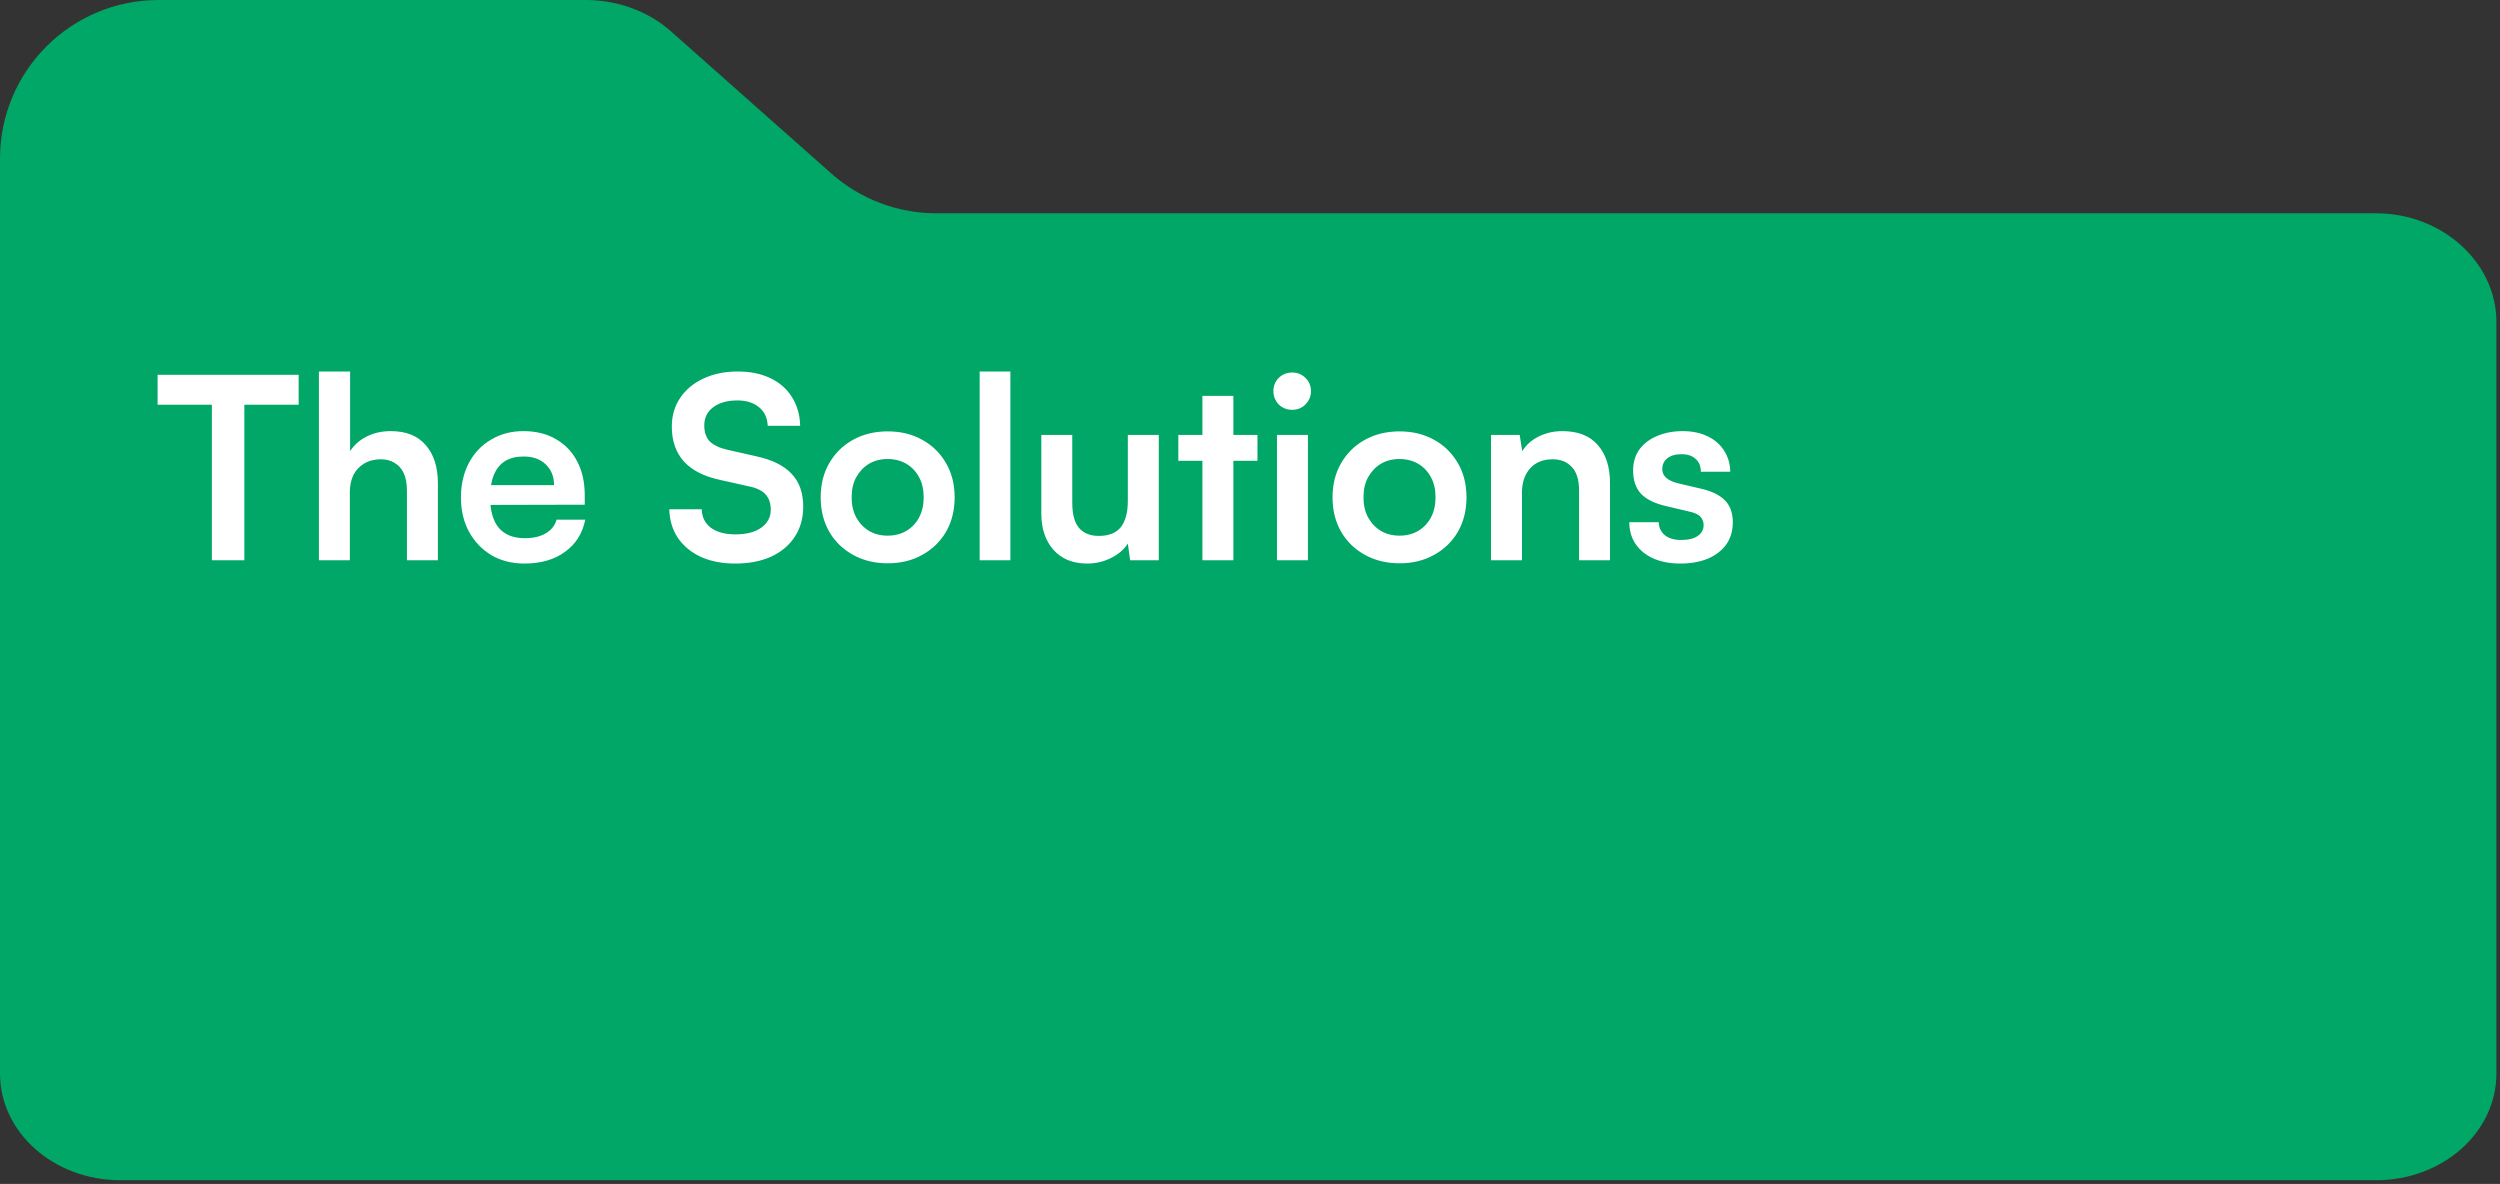 <svg width="473" height="224" viewBox="0 0 473 224" fill="none" xmlns="http://www.w3.org/2000/svg">
<rect x="0" y="0" width="473" height="224" fill="#333333" stroke="none"/>
<path d="M30 0.001C13.432 0.001 0 13.432 0 30.001V203.121C0 214.266 10.19 223.299 22.762 223.299H449.558C462.13 223.299 472.319 214.266 472.319 203.121V60.871C472.319 49.726 462.13 40.356 449.558 40.356H177.162C169.828 40.356 162.749 37.669 157.261 32.805L126.925 5.913C122.654 2.126 116.865 0.001 110.825 0.001H30Z" fill="#00A767"/>
<path d="M46.232 73.841V106.001H40.088V73.841H46.232ZM29.816 76.577V70.913H56.504V76.577H29.816ZM66.192 106.001H60.337V70.289H66.24V85.361C66.977 84.209 68.001 83.297 69.312 82.625C70.656 81.921 72.192 81.569 73.921 81.569C76.832 81.569 79.04 82.449 80.544 84.209C82.081 85.969 82.849 88.369 82.849 91.409V106.001H76.993V92.801C76.993 91.457 76.784 90.353 76.368 89.489C75.953 88.625 75.376 87.985 74.641 87.569C73.904 87.121 73.04 86.897 72.049 86.897C70.832 86.897 69.776 87.169 68.88 87.713C68.016 88.225 67.344 88.945 66.865 89.873C66.416 90.801 66.192 91.857 66.192 93.041V106.001ZM99.21 106.625C96.874 106.625 94.794 106.097 92.97 105.041C91.178 103.953 89.77 102.481 88.746 100.625C87.722 98.737 87.21 96.577 87.21 94.145C87.21 91.681 87.706 89.505 88.698 87.617C89.69 85.729 91.082 84.257 92.874 83.201C94.666 82.113 96.714 81.569 99.018 81.569C101.418 81.569 103.482 82.081 105.21 83.105C106.938 84.097 108.266 85.489 109.194 87.281C110.154 89.073 110.634 91.217 110.634 93.713V95.489L90.282 95.537L90.378 91.793H104.826C104.826 90.161 104.298 88.849 103.242 87.857C102.218 86.865 100.826 86.369 99.066 86.369C97.69 86.369 96.522 86.657 95.562 87.233C94.634 87.809 93.93 88.673 93.45 89.825C92.97 90.977 92.73 92.385 92.73 94.049C92.73 96.609 93.274 98.545 94.362 99.857C95.482 101.169 97.13 101.825 99.306 101.825C100.906 101.825 102.218 101.521 103.242 100.913C104.298 100.305 104.986 99.441 105.306 98.321H110.73C110.218 100.913 108.938 102.945 106.89 104.417C104.874 105.889 102.314 106.625 99.21 106.625ZM127.106 80.705C127.106 78.657 127.634 76.849 128.69 75.281C129.746 73.713 131.202 72.497 133.058 71.633C134.946 70.737 137.122 70.289 139.586 70.289C141.954 70.289 144.002 70.705 145.73 71.537C147.49 72.369 148.85 73.553 149.81 75.089C150.802 76.625 151.33 78.449 151.394 80.561H145.25C145.186 79.057 144.642 77.889 143.618 77.057C142.594 76.193 141.218 75.761 139.49 75.761C137.602 75.761 136.082 76.193 134.93 77.057C133.81 77.889 133.25 79.041 133.25 80.513C133.25 81.761 133.586 82.753 134.258 83.489C134.962 84.193 136.05 84.721 137.522 85.073L143.042 86.321C146.05 86.961 148.29 88.065 149.762 89.633C151.234 91.169 151.97 93.249 151.97 95.873C151.97 98.017 151.442 99.905 150.386 101.537C149.33 103.169 147.826 104.433 145.874 105.329C143.954 106.193 141.698 106.625 139.106 106.625C136.642 106.625 134.482 106.209 132.626 105.377C130.77 104.513 129.314 103.313 128.258 101.777C127.234 100.241 126.69 98.433 126.626 96.353H132.77C132.802 97.825 133.378 98.993 134.498 99.857C135.65 100.689 137.202 101.105 139.154 101.105C141.202 101.105 142.818 100.689 144.002 99.857C145.218 98.993 145.826 97.857 145.826 96.449C145.826 95.233 145.506 94.273 144.866 93.569C144.226 92.833 143.186 92.321 141.746 92.033L136.178 90.785C133.202 90.145 130.946 88.993 129.41 87.329C127.874 85.633 127.106 83.425 127.106 80.705ZM155.273 94.097C155.273 91.633 155.817 89.473 156.905 87.617C157.993 85.729 159.497 84.257 161.417 83.201C163.337 82.145 165.513 81.617 167.945 81.617C170.409 81.617 172.585 82.145 174.473 83.201C176.393 84.257 177.897 85.729 178.985 87.617C180.073 89.473 180.617 91.633 180.617 94.097C180.617 96.561 180.073 98.737 178.985 100.625C177.897 102.481 176.393 103.937 174.473 104.993C172.585 106.049 170.409 106.577 167.945 106.577C165.513 106.577 163.337 106.049 161.417 104.993C159.497 103.937 157.993 102.481 156.905 100.625C155.817 98.737 155.273 96.561 155.273 94.097ZM161.129 94.097C161.129 95.537 161.417 96.801 161.993 97.889C162.601 98.977 163.401 99.825 164.393 100.433C165.417 101.041 166.601 101.345 167.945 101.345C169.289 101.345 170.473 101.041 171.497 100.433C172.521 99.825 173.321 98.977 173.897 97.889C174.473 96.801 174.761 95.537 174.761 94.097C174.761 92.625 174.473 91.361 173.897 90.305C173.321 89.217 172.521 88.369 171.497 87.761C170.473 87.153 169.289 86.849 167.945 86.849C166.601 86.849 165.417 87.153 164.393 87.761C163.401 88.369 162.601 89.217 161.993 90.305C161.417 91.361 161.129 92.625 161.129 94.097ZM191.162 106.001H185.354V70.289H191.162V106.001ZM213.385 82.289H219.241V106.001H213.817L213.385 102.833C212.681 103.953 211.625 104.865 210.217 105.569C208.809 106.273 207.305 106.625 205.705 106.625C202.985 106.625 200.857 105.761 199.321 104.033C197.785 102.305 197.017 100.001 197.017 97.121V82.289H202.873V95.057C202.873 97.297 203.305 98.913 204.169 99.905C205.033 100.897 206.281 101.393 207.913 101.393C209.769 101.393 211.145 100.849 212.041 99.761C212.937 98.641 213.385 96.961 213.385 94.721V82.289ZM222.938 82.289H237.914V87.185H222.938V82.289ZM233.354 106.001H227.498V74.897H233.354V106.001ZM241.602 106.001V82.289H247.458V106.001H241.602ZM244.482 77.537C243.49 77.537 242.642 77.201 241.938 76.529C241.266 75.825 240.93 74.977 240.93 73.985C240.93 72.993 241.266 72.161 241.938 71.489C242.642 70.817 243.49 70.481 244.482 70.481C245.474 70.481 246.306 70.817 246.978 71.489C247.682 72.161 248.034 72.993 248.034 73.985C248.034 74.977 247.682 75.825 246.978 76.529C246.306 77.201 245.474 77.537 244.482 77.537ZM252.116 94.097C252.116 91.633 252.66 89.473 253.748 87.617C254.836 85.729 256.34 84.257 258.26 83.201C260.18 82.145 262.356 81.617 264.788 81.617C267.252 81.617 269.428 82.145 271.316 83.201C273.236 84.257 274.74 85.729 275.828 87.617C276.916 89.473 277.46 91.633 277.46 94.097C277.46 96.561 276.916 98.737 275.828 100.625C274.74 102.481 273.236 103.937 271.316 104.993C269.428 106.049 267.252 106.577 264.788 106.577C262.356 106.577 260.18 106.049 258.26 104.993C256.34 103.937 254.836 102.481 253.748 100.625C252.66 98.737 252.116 96.561 252.116 94.097ZM257.972 94.097C257.972 95.537 258.26 96.801 258.836 97.889C259.444 98.977 260.244 99.825 261.236 100.433C262.26 101.041 263.444 101.345 264.788 101.345C266.132 101.345 267.316 101.041 268.34 100.433C269.364 99.825 270.164 98.977 270.74 97.889C271.316 96.801 271.604 95.537 271.604 94.097C271.604 92.625 271.316 91.361 270.74 90.305C270.164 89.217 269.364 88.369 268.34 87.761C267.316 87.153 266.132 86.849 264.788 86.849C263.444 86.849 262.26 87.153 261.236 87.761C260.244 88.369 259.444 89.217 258.836 90.305C258.26 91.361 257.972 92.625 257.972 94.097ZM287.958 106.001H282.102V82.289H287.526L288.006 85.361C288.742 84.177 289.782 83.249 291.126 82.577C292.502 81.905 293.99 81.569 295.59 81.569C298.566 81.569 300.806 82.449 302.31 84.209C303.846 85.969 304.614 88.369 304.614 91.409V106.001H298.758V92.801C298.758 90.817 298.31 89.345 297.414 88.385C296.518 87.393 295.302 86.897 293.766 86.897C291.942 86.897 290.518 87.473 289.494 88.625C288.47 89.777 287.958 91.313 287.958 93.233V106.001ZM308.263 98.801H313.831C313.863 99.825 314.247 100.641 314.983 101.249C315.719 101.857 316.743 102.161 318.055 102.161C319.463 102.161 320.519 101.905 321.223 101.393C321.959 100.881 322.327 100.193 322.327 99.329C322.327 98.753 322.135 98.241 321.751 97.793C321.367 97.345 320.647 97.009 319.591 96.785L315.319 95.777C313.175 95.297 311.575 94.529 310.519 93.473C309.495 92.385 308.983 90.897 308.983 89.009C308.983 87.473 309.383 86.145 310.183 85.025C311.015 83.905 312.135 83.057 313.543 82.481C314.951 81.873 316.567 81.569 318.391 81.569C320.151 81.569 321.703 81.889 323.047 82.529C324.391 83.169 325.431 84.065 326.167 85.217C326.935 86.369 327.335 87.713 327.367 89.249H321.799C321.799 88.225 321.479 87.425 320.839 86.849C320.199 86.241 319.303 85.937 318.151 85.937C316.999 85.937 316.103 86.193 315.463 86.705C314.823 87.217 314.503 87.905 314.503 88.769C314.503 90.081 315.527 90.977 317.575 91.457L321.847 92.465C323.831 92.913 325.319 93.633 326.311 94.625C327.335 95.617 327.847 97.025 327.847 98.849C327.847 100.449 327.431 101.841 326.599 103.025C325.767 104.177 324.599 105.073 323.095 105.713C321.591 106.321 319.863 106.625 317.911 106.625C314.967 106.625 312.615 105.905 310.855 104.465C309.127 103.025 308.263 101.137 308.263 98.801Z" fill="white"/>
</svg>
